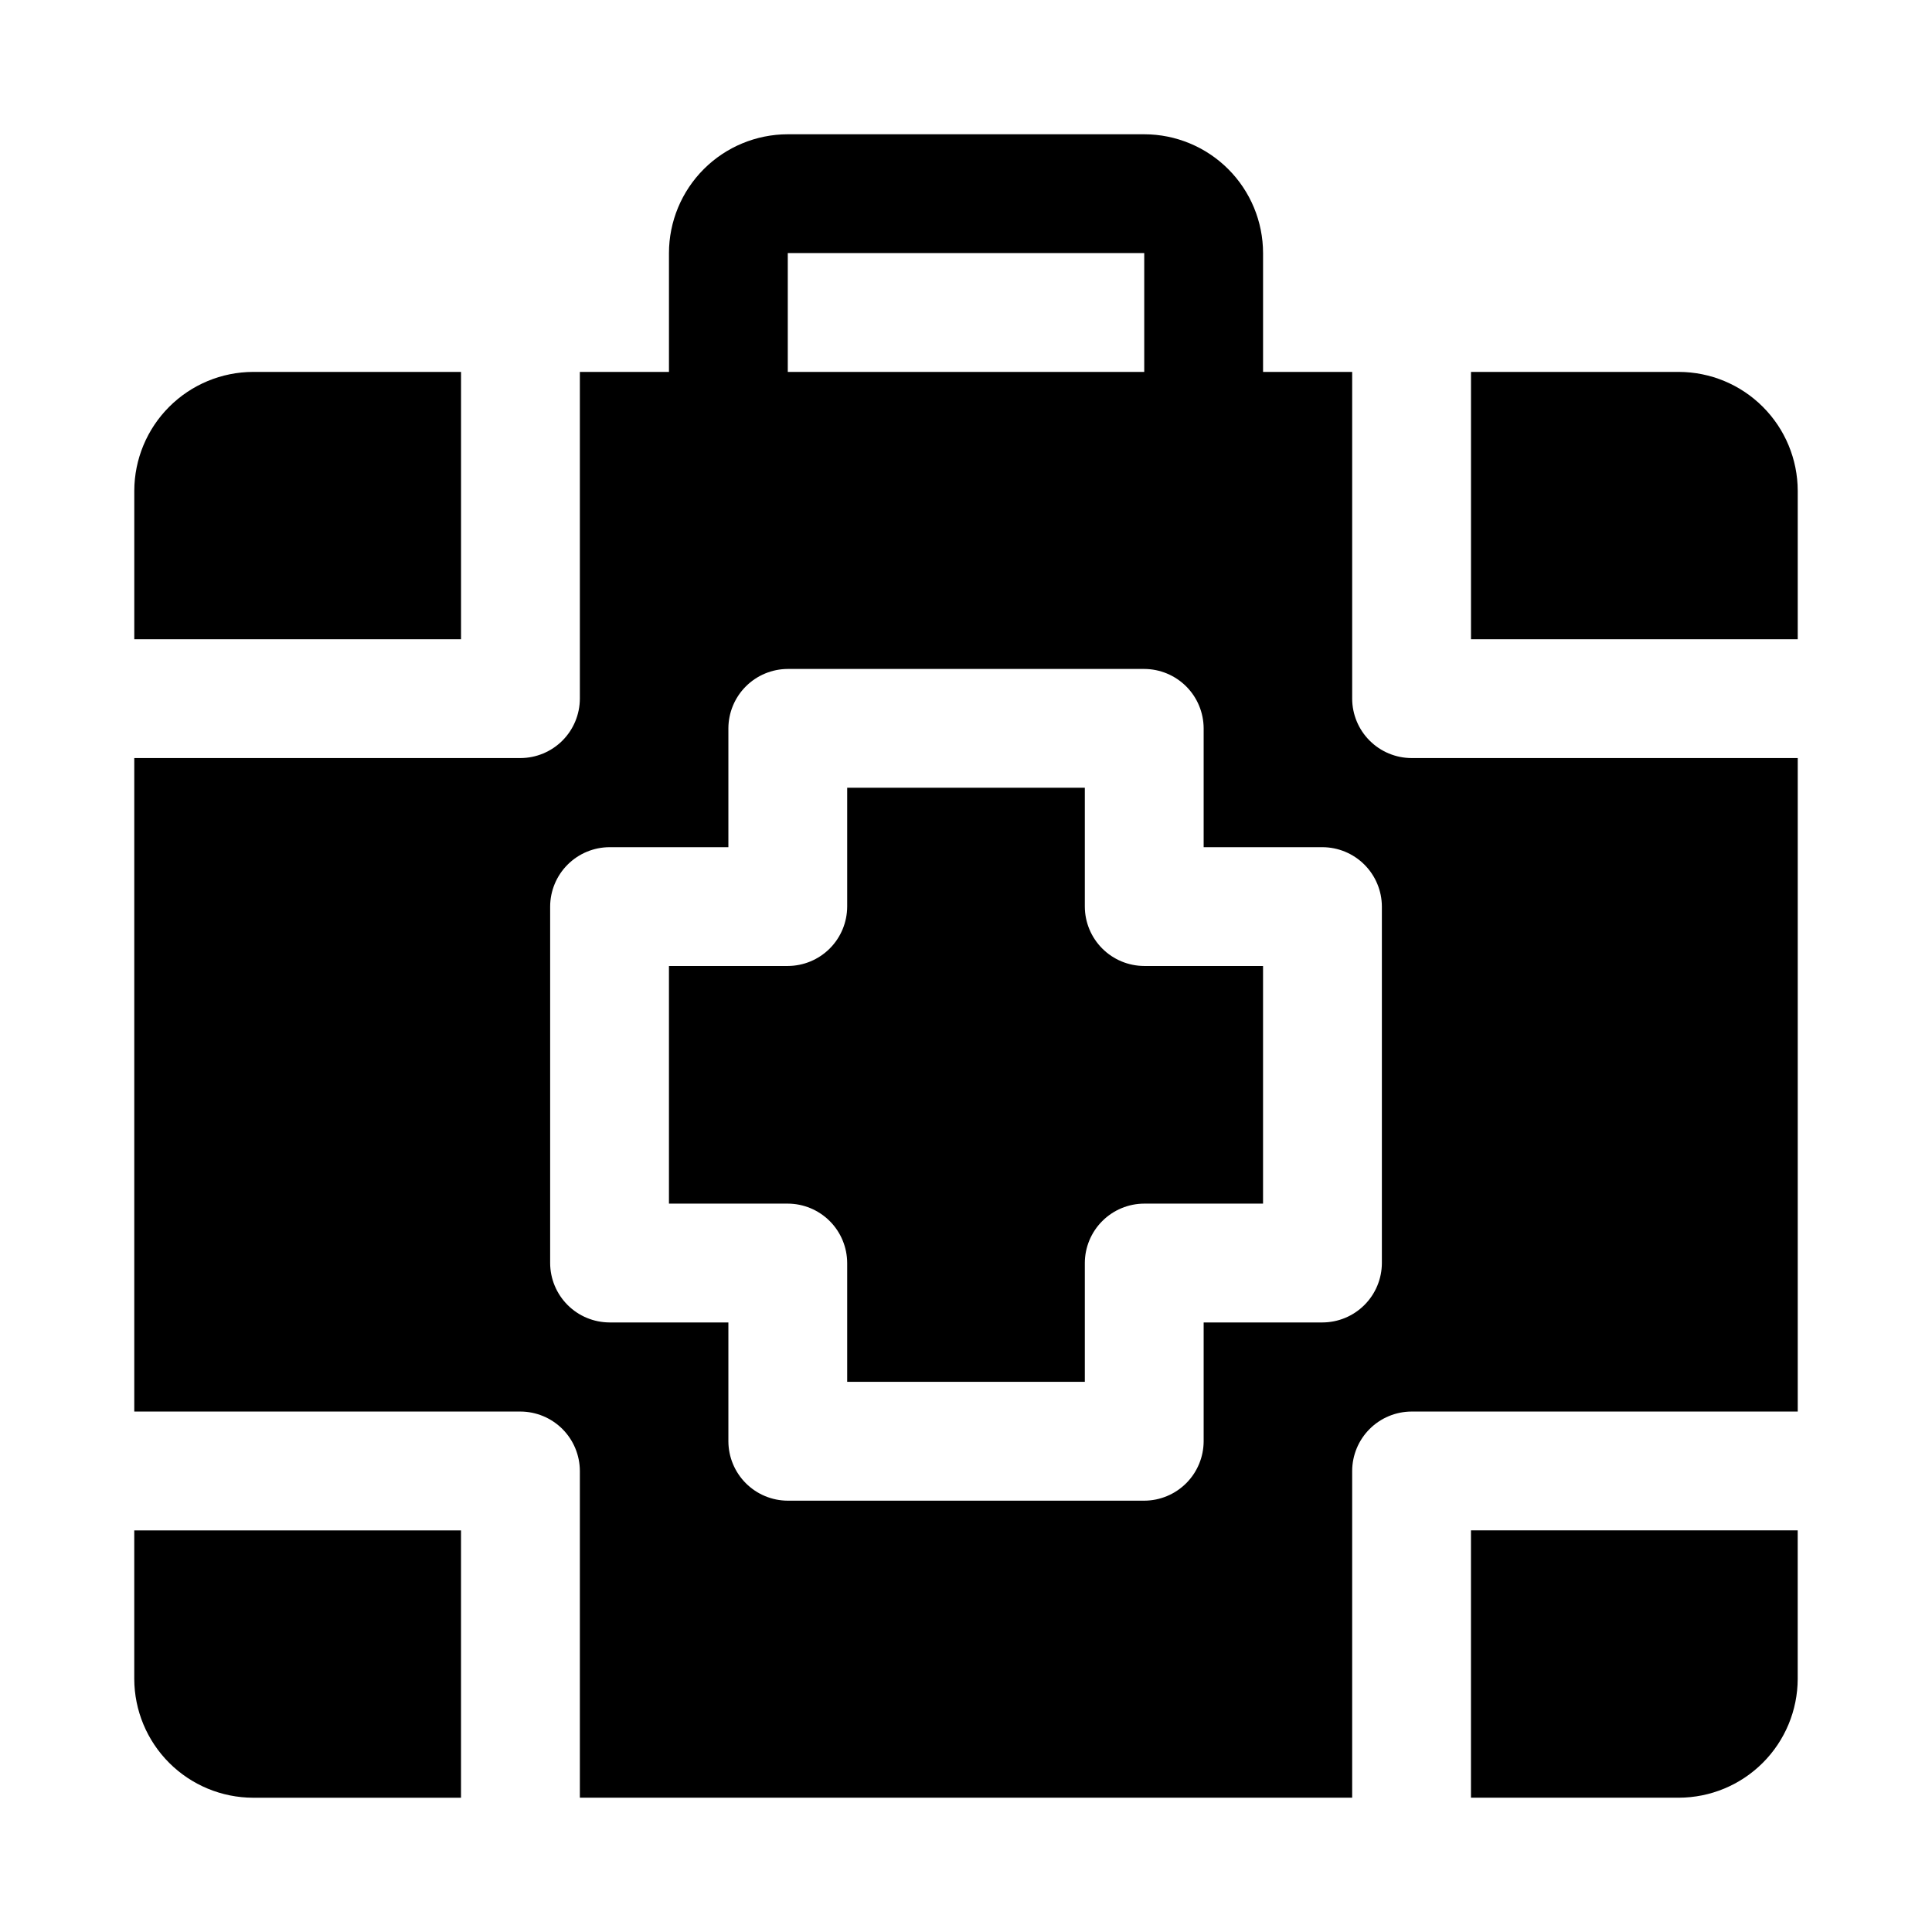 <?xml version="1.0" encoding="UTF-8"?>
<!-- Uploaded to: SVG Repo, www.svgrepo.com, Generator: SVG Repo Mixer Tools -->
<svg fill="#000000" width="800px" height="800px" version="1.1" viewBox="144 144 512 512" xmlns="http://www.w3.org/2000/svg">
 <g>
  <path d="m266.18 242.56h-55.105c-8.344 0.023-16.34 3.348-22.238 9.25-5.898 5.898-9.227 13.895-9.25 22.238v39.359h86.594z"/>
  <path d="m179.58 588.93c0.023 8.344 3.352 16.34 9.25 22.238 5.898 5.902 13.895 9.227 22.238 9.25h55.105v-70.848h-86.594z"/>
  <path d="m588.93 242.56h-55.102v70.848h86.59v-39.359c-0.023-8.344-3.348-16.34-9.25-22.238-5.898-5.902-13.895-9.227-22.238-9.25z"/>
  <path d="m431.49 384.25v-31.488h-62.977v31.488c-0.016 4.172-1.676 8.168-4.625 11.121-2.953 2.949-6.949 4.609-11.121 4.625h-31.488v62.977h31.488c4.172 0.012 8.168 1.672 11.121 4.625 2.949 2.949 4.609 6.945 4.625 11.117v31.488h62.977v-31.488c0.012-4.172 1.672-8.168 4.625-11.117 2.949-2.953 6.945-4.613 11.117-4.625h31.488v-62.977h-31.488c-4.172-0.016-8.168-1.676-11.117-4.625-2.953-2.953-4.613-6.949-4.625-11.121z"/>
  <path d="m502.34 329.15v-86.59h-23.617v-31.488c-0.008-8.348-3.328-16.352-9.23-22.258-5.906-5.902-13.91-9.223-22.258-9.23h-94.465c-8.348 0.008-16.352 3.328-22.254 9.23-5.906 5.906-9.227 13.91-9.234 22.258v31.488h-23.613v86.594-0.004c-0.016 4.172-1.676 8.172-4.625 11.121-2.953 2.949-6.949 4.613-11.121 4.625h-102.34v173.18h102.34c4.172 0.012 8.168 1.676 11.121 4.625 2.949 2.949 4.609 6.949 4.625 11.121v86.59h204.67v-86.59c0.012-4.172 1.676-8.172 4.625-11.121 2.949-2.949 6.945-4.613 11.117-4.625h102.34v-173.18h-102.34c-4.172-0.012-8.168-1.676-11.117-4.625-2.949-2.949-4.613-6.949-4.625-11.121zm-149.57-118.08h94.465v31.488h-94.465zm157.44 267.65c-0.012 4.172-1.676 8.168-4.625 11.117-2.949 2.953-6.949 4.613-11.121 4.625h-31.484v31.488c-0.016 4.172-1.676 8.172-4.625 11.121-2.953 2.949-6.949 4.613-11.121 4.625h-94.465c-4.172-0.012-8.168-1.676-11.117-4.625-2.949-2.949-4.613-6.949-4.625-11.121v-31.488h-31.488c-4.172-0.012-8.172-1.672-11.121-4.625-2.949-2.949-4.613-6.945-4.625-11.117v-94.465c0.012-4.172 1.676-8.168 4.625-11.117 2.949-2.949 6.949-4.613 11.121-4.625h31.488v-31.488c0.012-4.172 1.676-8.172 4.625-11.121 2.949-2.949 6.945-4.613 11.117-4.625h94.465c4.172 0.012 8.168 1.676 11.121 4.625 2.949 2.949 4.609 6.949 4.625 11.121v31.488h31.488-0.004c4.172 0.012 8.172 1.676 11.121 4.625s4.613 6.945 4.625 11.117z"/>
  <path d="m533.82 620.41h55.102c8.344-0.023 16.34-3.348 22.238-9.25 5.902-5.898 9.227-13.895 9.25-22.238v-39.359h-86.59z"/>
 </g>
</svg>